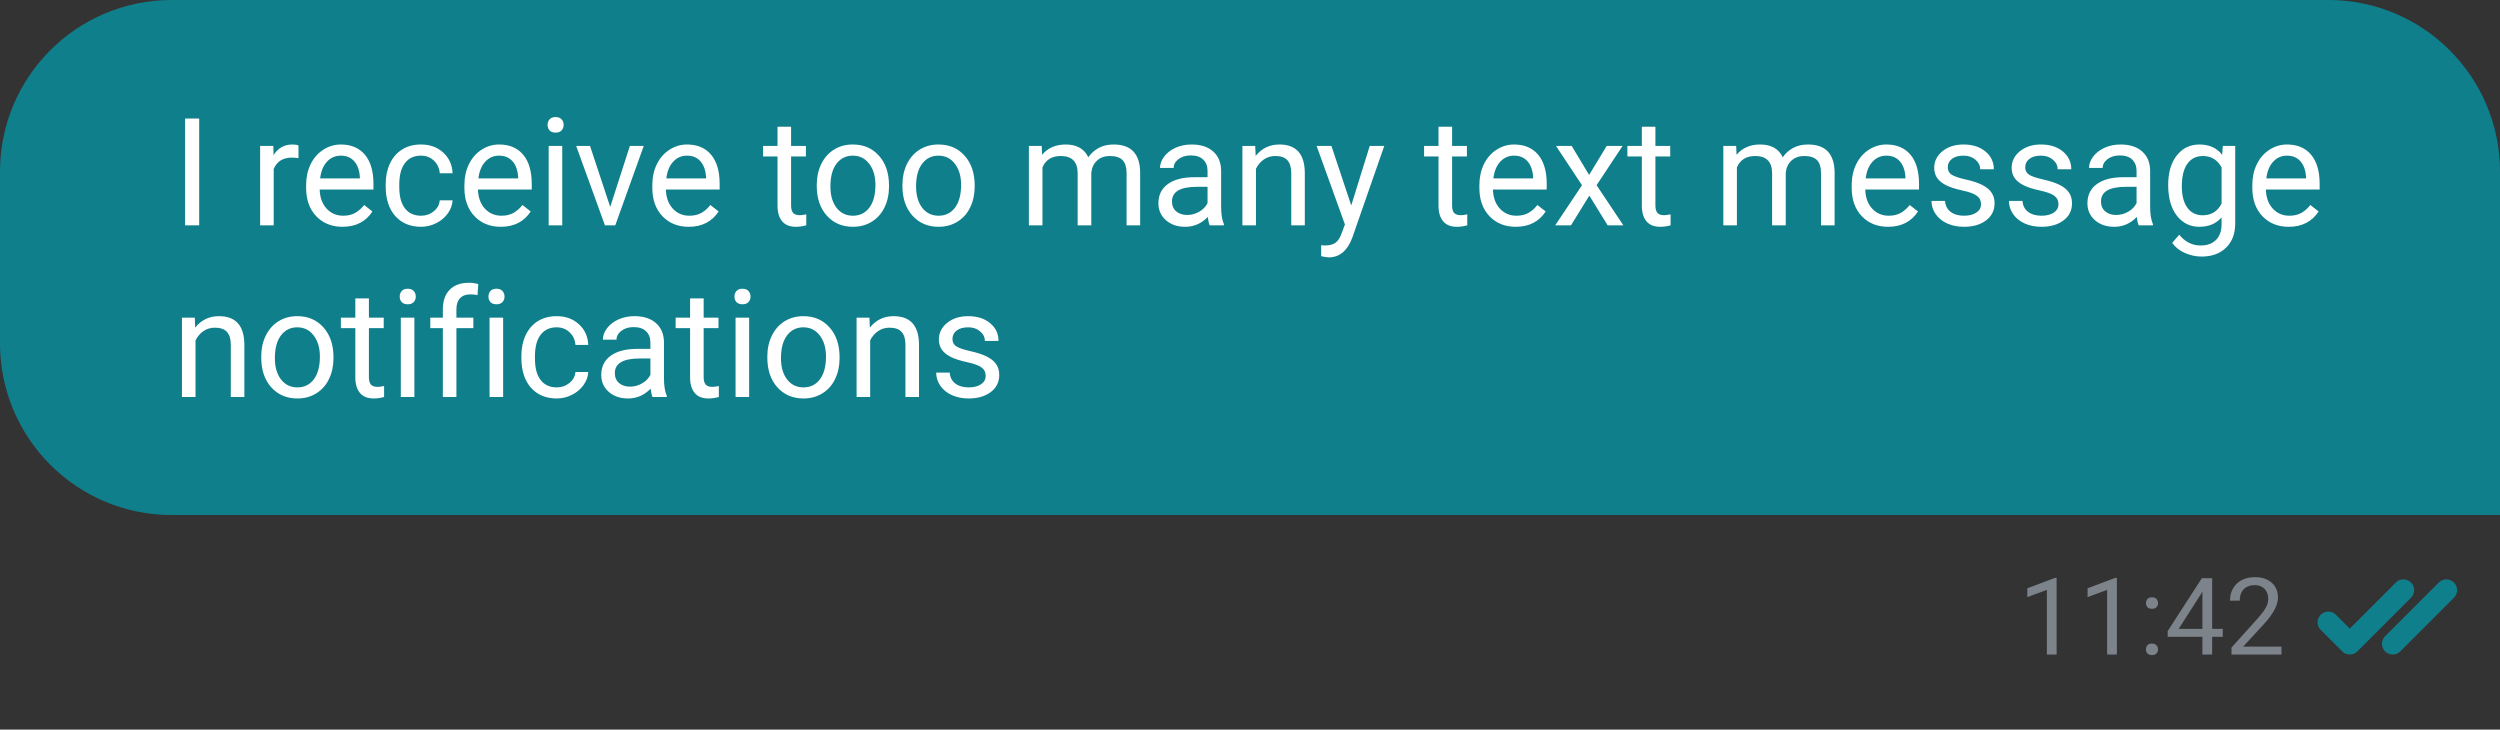 <?xml version="1.0" encoding="UTF-8"?> <svg xmlns="http://www.w3.org/2000/svg" width="233" height="68" viewBox="0 0 233 68" fill="none"><rect x="0" y="0" width="233" height="68" fill="#333333" stroke="none"/> <path d="M0 16C0 7.163 7.163 0 16 0H217C225.837 0 233 7.163 233 16V48H16C7.163 48 0 40.837 0 32V16Z" fill="#107F8C"></path> <path d="M18.564 21H17.251V11.047H18.564V21ZM27.819 14.738C27.628 14.706 27.421 14.69 27.197 14.69C26.368 14.69 25.805 15.044 25.509 15.75V21H24.244V13.604H25.475L25.495 14.458C25.91 13.797 26.498 13.467 27.259 13.467C27.505 13.467 27.692 13.499 27.819 13.562V14.738ZM31.921 21.137C30.918 21.137 30.102 20.809 29.474 20.152C28.845 19.491 28.53 18.61 28.53 17.507V17.274C28.53 16.541 28.669 15.887 28.947 15.312C29.23 14.734 29.622 14.283 30.123 13.959C30.629 13.631 31.176 13.467 31.764 13.467C32.725 13.467 33.473 13.784 34.006 14.417C34.539 15.05 34.806 15.957 34.806 17.138V17.664H29.795C29.813 18.393 30.025 18.983 30.431 19.435C30.841 19.881 31.36 20.105 31.989 20.105C32.436 20.105 32.814 20.013 33.124 19.831C33.434 19.649 33.705 19.407 33.938 19.106L34.71 19.708C34.09 20.66 33.16 21.137 31.921 21.137ZM31.764 14.506C31.253 14.506 30.825 14.693 30.479 15.066C30.132 15.435 29.918 15.955 29.836 16.625H33.541V16.529C33.505 15.887 33.331 15.39 33.022 15.039C32.712 14.684 32.292 14.506 31.764 14.506ZM39.242 20.105C39.693 20.105 40.088 19.968 40.425 19.694C40.762 19.421 40.949 19.079 40.985 18.669H42.182C42.159 19.093 42.013 19.496 41.744 19.879C41.475 20.262 41.115 20.567 40.664 20.795C40.217 21.023 39.743 21.137 39.242 21.137C38.235 21.137 37.433 20.802 36.836 20.132C36.243 19.457 35.947 18.537 35.947 17.37V17.158C35.947 16.438 36.079 15.798 36.344 15.237C36.608 14.677 36.986 14.242 37.478 13.932C37.975 13.622 38.561 13.467 39.235 13.467C40.065 13.467 40.753 13.715 41.3 14.212C41.851 14.709 42.145 15.354 42.182 16.146H40.985C40.949 15.668 40.767 15.276 40.438 14.971C40.115 14.661 39.714 14.506 39.235 14.506C38.593 14.506 38.094 14.738 37.738 15.203C37.387 15.663 37.212 16.331 37.212 17.206V17.445C37.212 18.297 37.387 18.954 37.738 19.414C38.089 19.874 38.59 20.105 39.242 20.105ZM46.673 21.137C45.67 21.137 44.855 20.809 44.226 20.152C43.597 19.491 43.282 18.61 43.282 17.507V17.274C43.282 16.541 43.421 15.887 43.699 15.312C43.982 14.734 44.374 14.283 44.875 13.959C45.381 13.631 45.928 13.467 46.516 13.467C47.477 13.467 48.225 13.784 48.758 14.417C49.291 15.05 49.558 15.957 49.558 17.138V17.664H44.547C44.565 18.393 44.777 18.983 45.183 19.435C45.593 19.881 46.112 20.105 46.741 20.105C47.188 20.105 47.566 20.013 47.876 19.831C48.186 19.649 48.457 19.407 48.69 19.106L49.462 19.708C48.842 20.66 47.912 21.137 46.673 21.137ZM46.516 14.506C46.005 14.506 45.577 14.693 45.23 15.066C44.884 15.435 44.67 15.955 44.588 16.625H48.293V16.529C48.257 15.887 48.083 15.39 47.773 15.039C47.464 14.684 47.044 14.506 46.516 14.506ZM52.401 21H51.137V13.604H52.401V21ZM51.034 11.642C51.034 11.437 51.096 11.263 51.219 11.122C51.346 10.981 51.533 10.91 51.779 10.91C52.025 10.91 52.212 10.981 52.34 11.122C52.467 11.263 52.531 11.437 52.531 11.642C52.531 11.847 52.467 12.018 52.34 12.154C52.212 12.291 52.025 12.359 51.779 12.359C51.533 12.359 51.346 12.291 51.219 12.154C51.096 12.018 51.034 11.847 51.034 11.642ZM56.872 19.284L58.704 13.604H59.996L57.344 21H56.38L53.7 13.604H54.992L56.872 19.284ZM64.186 21.137C63.184 21.137 62.368 20.809 61.739 20.152C61.11 19.491 60.796 18.61 60.796 17.507V17.274C60.796 16.541 60.935 15.887 61.213 15.312C61.495 14.734 61.887 14.283 62.389 13.959C62.895 13.631 63.441 13.467 64.029 13.467C64.991 13.467 65.738 13.784 66.272 14.417C66.805 15.05 67.071 15.957 67.071 17.138V17.664H62.06C62.079 18.393 62.291 18.983 62.696 19.435C63.106 19.881 63.626 20.105 64.255 20.105C64.701 20.105 65.08 20.013 65.39 19.831C65.7 19.649 65.971 19.407 66.203 19.106L66.976 19.708C66.356 20.66 65.426 21.137 64.186 21.137ZM64.029 14.506C63.519 14.506 63.09 14.693 62.744 15.066C62.398 15.435 62.184 15.955 62.102 16.625H65.807V16.529C65.77 15.887 65.597 15.39 65.287 15.039C64.977 14.684 64.558 14.506 64.029 14.506ZM73.73 11.812V13.604H75.11V14.581H73.73V19.168C73.73 19.464 73.791 19.688 73.914 19.838C74.037 19.984 74.247 20.057 74.543 20.057C74.689 20.057 74.889 20.029 75.144 19.975V21C74.812 21.091 74.488 21.137 74.174 21.137C73.609 21.137 73.183 20.966 72.895 20.624C72.608 20.282 72.465 19.797 72.465 19.168V14.581H71.118V13.604H72.465V11.812H73.73ZM76.122 17.233C76.122 16.509 76.263 15.857 76.546 15.278C76.833 14.7 77.23 14.253 77.735 13.938C78.246 13.624 78.827 13.467 79.478 13.467C80.486 13.467 81.299 13.815 81.919 14.513C82.543 15.21 82.856 16.137 82.856 17.295V17.384C82.856 18.104 82.716 18.751 82.439 19.325C82.165 19.895 81.771 20.339 81.256 20.658C80.745 20.977 80.158 21.137 79.492 21.137C78.49 21.137 77.676 20.788 77.052 20.091C76.432 19.394 76.122 18.471 76.122 17.322V17.233ZM77.394 17.384C77.394 18.204 77.583 18.863 77.961 19.359C78.344 19.856 78.854 20.105 79.492 20.105C80.135 20.105 80.645 19.854 81.023 19.352C81.402 18.847 81.591 18.14 81.591 17.233C81.591 16.422 81.397 15.766 81.01 15.265C80.627 14.759 80.117 14.506 79.478 14.506C78.854 14.506 78.351 14.754 77.968 15.251C77.585 15.748 77.394 16.459 77.394 17.384ZM84.106 17.233C84.106 16.509 84.248 15.857 84.53 15.278C84.817 14.7 85.214 14.253 85.72 13.938C86.23 13.624 86.811 13.467 87.463 13.467C88.47 13.467 89.284 13.815 89.903 14.513C90.528 15.21 90.84 16.137 90.84 17.295V17.384C90.84 18.104 90.701 18.751 90.423 19.325C90.149 19.895 89.755 20.339 89.24 20.658C88.73 20.977 88.142 21.137 87.477 21.137C86.474 21.137 85.66 20.788 85.036 20.091C84.416 19.394 84.106 18.471 84.106 17.322V17.233ZM85.378 17.384C85.378 18.204 85.567 18.863 85.945 19.359C86.328 19.856 86.838 20.105 87.477 20.105C88.119 20.105 88.63 19.854 89.008 19.352C89.386 18.847 89.575 18.14 89.575 17.233C89.575 16.422 89.382 15.766 88.994 15.265C88.611 14.759 88.101 14.506 87.463 14.506C86.838 14.506 86.335 14.754 85.952 15.251C85.569 15.748 85.378 16.459 85.378 17.384ZM97.088 13.604L97.122 14.424C97.664 13.786 98.396 13.467 99.316 13.467C100.351 13.467 101.055 13.863 101.429 14.656C101.675 14.301 101.994 14.014 102.386 13.795C102.782 13.576 103.249 13.467 103.787 13.467C105.41 13.467 106.234 14.326 106.262 16.044V21H104.997V16.119C104.997 15.591 104.876 15.196 104.635 14.937C104.393 14.672 103.988 14.54 103.418 14.54C102.949 14.54 102.559 14.681 102.249 14.964C101.939 15.242 101.759 15.618 101.709 16.092V21H100.438V16.153C100.438 15.078 99.911 14.54 98.858 14.54C98.029 14.54 97.462 14.893 97.156 15.6V21H95.892V13.604H97.088ZM112.742 21C112.669 20.854 112.61 20.594 112.564 20.221C111.977 20.831 111.275 21.137 110.459 21.137C109.73 21.137 109.131 20.932 108.661 20.521C108.196 20.107 107.964 19.583 107.964 18.949C107.964 18.179 108.256 17.582 108.839 17.158C109.427 16.73 110.252 16.516 111.313 16.516H112.544V15.935C112.544 15.492 112.412 15.142 112.147 14.882C111.883 14.617 111.493 14.485 110.979 14.485C110.527 14.485 110.149 14.599 109.844 14.827C109.538 15.055 109.386 15.331 109.386 15.654H108.114C108.114 15.285 108.244 14.93 108.504 14.588C108.768 14.242 109.124 13.968 109.57 13.768C110.021 13.567 110.516 13.467 111.054 13.467C111.906 13.467 112.574 13.681 113.057 14.109C113.54 14.533 113.79 15.119 113.809 15.866V19.27C113.809 19.95 113.895 20.49 114.068 20.891V21H112.742ZM110.644 20.036C111.04 20.036 111.416 19.934 111.771 19.729C112.127 19.523 112.384 19.257 112.544 18.929V17.411H111.553C110.003 17.411 109.229 17.865 109.229 18.771C109.229 19.168 109.361 19.478 109.625 19.701C109.889 19.924 110.229 20.036 110.644 20.036ZM116.987 13.604L117.028 14.533C117.593 13.822 118.332 13.467 119.243 13.467C120.806 13.467 121.595 14.349 121.608 16.112V21H120.344V16.105C120.339 15.572 120.216 15.178 119.975 14.923C119.738 14.668 119.366 14.54 118.86 14.54C118.45 14.54 118.09 14.649 117.78 14.868C117.47 15.087 117.229 15.374 117.056 15.729V21H115.791V13.604H116.987ZM125.936 19.148L127.658 13.604H129.012L126.038 22.142C125.578 23.372 124.846 23.987 123.844 23.987L123.604 23.967L123.133 23.878V22.852L123.475 22.88C123.903 22.88 124.236 22.793 124.473 22.62C124.714 22.447 124.912 22.13 125.067 21.67L125.348 20.918L122.709 13.604H124.09L125.936 19.148ZM135.335 11.812V13.604H136.716V14.581H135.335V19.168C135.335 19.464 135.396 19.688 135.52 19.838C135.643 19.984 135.852 20.057 136.148 20.057C136.294 20.057 136.495 20.029 136.75 19.975V21C136.417 21.091 136.094 21.137 135.779 21.137C135.214 21.137 134.788 20.966 134.501 20.624C134.214 20.282 134.07 19.797 134.07 19.168V14.581H132.724V13.604H134.07V11.812H135.335ZM141.269 21.137C140.266 21.137 139.45 20.809 138.821 20.152C138.192 19.491 137.878 18.61 137.878 17.507V17.274C137.878 16.541 138.017 15.887 138.295 15.312C138.577 14.734 138.969 14.283 139.471 13.959C139.977 13.631 140.523 13.467 141.111 13.467C142.073 13.467 142.82 13.784 143.354 14.417C143.887 15.05 144.153 15.957 144.153 17.138V17.664H139.143C139.161 18.393 139.373 18.983 139.778 19.435C140.188 19.881 140.708 20.105 141.337 20.105C141.784 20.105 142.162 20.013 142.472 19.831C142.782 19.649 143.053 19.407 143.285 19.106L144.058 19.708C143.438 20.66 142.508 21.137 141.269 21.137ZM141.111 14.506C140.601 14.506 140.173 14.693 139.826 15.066C139.48 15.435 139.266 15.955 139.184 16.625H142.889V16.529C142.852 15.887 142.679 15.39 142.369 15.039C142.059 14.684 141.64 14.506 141.111 14.506ZM148.104 16.304L149.745 13.604H151.222L148.802 17.261L151.297 21H149.834L148.125 18.231L146.416 21H144.946L147.441 17.261L145.021 13.604H146.484L148.104 16.304ZM154.284 11.812V13.604H155.665V14.581H154.284V19.168C154.284 19.464 154.346 19.688 154.469 19.838C154.592 19.984 154.801 20.057 155.098 20.057C155.243 20.057 155.444 20.029 155.699 19.975V21C155.367 21.091 155.043 21.137 154.729 21.137C154.163 21.137 153.737 20.966 153.45 20.624C153.163 20.282 153.02 19.797 153.02 19.168V14.581H151.673V13.604H153.02V11.812H154.284ZM161.811 13.604L161.845 14.424C162.387 13.786 163.118 13.467 164.039 13.467C165.074 13.467 165.778 13.863 166.151 14.656C166.397 14.301 166.716 14.014 167.108 13.795C167.505 13.576 167.972 13.467 168.51 13.467C170.132 13.467 170.957 14.326 170.984 16.044V21H169.72V16.119C169.72 15.591 169.599 15.196 169.357 14.937C169.116 14.672 168.71 14.54 168.141 14.54C167.671 14.54 167.282 14.681 166.972 14.964C166.662 15.242 166.482 15.618 166.432 16.092V21H165.16V16.153C165.16 15.078 164.634 14.54 163.581 14.54C162.752 14.54 162.184 14.893 161.879 15.6V21H160.614V13.604H161.811ZM175.968 21.137C174.965 21.137 174.149 20.809 173.521 20.152C172.892 19.491 172.577 18.61 172.577 17.507V17.274C172.577 16.541 172.716 15.887 172.994 15.312C173.277 14.734 173.669 14.283 174.17 13.959C174.676 13.631 175.223 13.467 175.811 13.467C176.772 13.467 177.52 13.784 178.053 14.417C178.586 15.05 178.853 15.957 178.853 17.138V17.664H173.842C173.86 18.393 174.072 18.983 174.478 19.435C174.888 19.881 175.407 20.105 176.036 20.105C176.483 20.105 176.861 20.013 177.171 19.831C177.481 19.649 177.752 19.407 177.984 19.106L178.757 19.708C178.137 20.66 177.207 21.137 175.968 21.137ZM175.811 14.506C175.3 14.506 174.872 14.693 174.525 15.066C174.179 15.435 173.965 15.955 173.883 16.625H177.588V16.529C177.551 15.887 177.378 15.39 177.068 15.039C176.758 14.684 176.339 14.506 175.811 14.506ZM184.629 19.038C184.629 18.696 184.499 18.432 184.239 18.245C183.984 18.054 183.535 17.89 182.893 17.753C182.255 17.616 181.746 17.452 181.368 17.261C180.994 17.069 180.716 16.841 180.534 16.577C180.356 16.313 180.268 15.998 180.268 15.634C180.268 15.028 180.523 14.515 181.033 14.096C181.548 13.676 182.204 13.467 183.002 13.467C183.84 13.467 184.52 13.683 185.039 14.116C185.563 14.549 185.825 15.103 185.825 15.777H184.554C184.554 15.431 184.406 15.133 184.109 14.882C183.818 14.631 183.449 14.506 183.002 14.506C182.542 14.506 182.182 14.606 181.922 14.807C181.662 15.007 181.532 15.269 181.532 15.593C181.532 15.898 181.653 16.128 181.895 16.283C182.136 16.438 182.571 16.586 183.2 16.727C183.834 16.869 184.346 17.037 184.738 17.233C185.13 17.429 185.42 17.666 185.606 17.944C185.798 18.218 185.894 18.553 185.894 18.949C185.894 19.61 185.629 20.141 185.101 20.542C184.572 20.939 183.886 21.137 183.043 21.137C182.451 21.137 181.926 21.032 181.471 20.822C181.015 20.613 180.657 20.321 180.397 19.947C180.142 19.569 180.015 19.161 180.015 18.724H181.279C181.302 19.148 181.471 19.485 181.785 19.735C182.104 19.981 182.523 20.105 183.043 20.105C183.521 20.105 183.904 20.009 184.191 19.817C184.483 19.621 184.629 19.362 184.629 19.038ZM191.848 19.038C191.848 18.696 191.718 18.432 191.458 18.245C191.203 18.054 190.754 17.89 190.111 17.753C189.473 17.616 188.965 17.452 188.587 17.261C188.213 17.069 187.935 16.841 187.753 16.577C187.575 16.313 187.486 15.998 187.486 15.634C187.486 15.028 187.742 14.515 188.252 14.096C188.767 13.676 189.423 13.467 190.221 13.467C191.059 13.467 191.738 13.683 192.258 14.116C192.782 14.549 193.044 15.103 193.044 15.777H191.772C191.772 15.431 191.624 15.133 191.328 14.882C191.036 14.631 190.667 14.506 190.221 14.506C189.76 14.506 189.4 14.606 189.141 14.807C188.881 15.007 188.751 15.269 188.751 15.593C188.751 15.898 188.872 16.128 189.113 16.283C189.355 16.438 189.79 16.586 190.419 16.727C191.052 16.869 191.565 17.037 191.957 17.233C192.349 17.429 192.638 17.666 192.825 17.944C193.017 18.218 193.112 18.553 193.112 18.949C193.112 19.61 192.848 20.141 192.319 20.542C191.791 20.939 191.105 21.137 190.262 21.137C189.669 21.137 189.145 21.032 188.689 20.822C188.234 20.613 187.876 20.321 187.616 19.947C187.361 19.569 187.233 19.161 187.233 18.724H188.498C188.521 19.148 188.689 19.485 189.004 19.735C189.323 19.981 189.742 20.105 190.262 20.105C190.74 20.105 191.123 20.009 191.41 19.817C191.702 19.621 191.848 19.362 191.848 19.038ZM199.326 21C199.253 20.854 199.194 20.594 199.148 20.221C198.561 20.831 197.859 21.137 197.043 21.137C196.314 21.137 195.715 20.932 195.245 20.521C194.78 20.107 194.548 19.583 194.548 18.949C194.548 18.179 194.84 17.582 195.423 17.158C196.011 16.73 196.836 16.516 197.897 16.516H199.128V15.935C199.128 15.492 198.996 15.142 198.731 14.882C198.467 14.617 198.077 14.485 197.562 14.485C197.111 14.485 196.733 14.599 196.428 14.827C196.122 15.055 195.97 15.331 195.97 15.654H194.698C194.698 15.285 194.828 14.93 195.088 14.588C195.352 14.242 195.708 13.968 196.154 13.768C196.605 13.567 197.1 13.467 197.638 13.467C198.49 13.467 199.158 13.681 199.641 14.109C200.124 14.533 200.374 15.119 200.393 15.866V19.27C200.393 19.95 200.479 20.49 200.652 20.891V21H199.326ZM197.228 20.036C197.624 20.036 198 19.934 198.355 19.729C198.711 19.523 198.968 19.257 199.128 18.929V17.411H198.137C196.587 17.411 195.812 17.865 195.812 18.771C195.812 19.168 195.945 19.478 196.209 19.701C196.473 19.924 196.813 20.036 197.228 20.036ZM202.074 17.24C202.074 16.087 202.341 15.171 202.874 14.492C203.407 13.809 204.114 13.467 204.993 13.467C205.896 13.467 206.6 13.786 207.105 14.424L207.167 13.604H208.322V20.822C208.322 21.779 208.037 22.534 207.468 23.085C206.903 23.636 206.142 23.912 205.185 23.912C204.651 23.912 204.13 23.798 203.619 23.57C203.109 23.342 202.719 23.03 202.45 22.634L203.106 21.875C203.649 22.545 204.312 22.88 205.096 22.88C205.711 22.88 206.189 22.707 206.531 22.36C206.878 22.014 207.051 21.526 207.051 20.898V20.262C206.545 20.845 205.854 21.137 204.979 21.137C204.114 21.137 203.412 20.788 202.874 20.091C202.341 19.394 202.074 18.443 202.074 17.24ZM203.346 17.384C203.346 18.218 203.517 18.874 203.858 19.352C204.2 19.826 204.679 20.064 205.294 20.064C206.091 20.064 206.677 19.701 207.051 18.977V15.6C206.663 14.893 206.082 14.54 205.308 14.54C204.692 14.54 204.212 14.779 203.865 15.258C203.519 15.736 203.346 16.445 203.346 17.384ZM213.306 21.137C212.303 21.137 211.487 20.809 210.858 20.152C210.229 19.491 209.915 18.61 209.915 17.507V17.274C209.915 16.541 210.054 15.887 210.332 15.312C210.615 14.734 211.007 14.283 211.508 13.959C212.014 13.631 212.561 13.467 213.148 13.467C214.11 13.467 214.857 13.784 215.391 14.417C215.924 15.05 216.19 15.957 216.19 17.138V17.664H211.18C211.198 18.393 211.41 18.983 211.815 19.435C212.226 19.881 212.745 20.105 213.374 20.105C213.821 20.105 214.199 20.013 214.509 19.831C214.819 19.649 215.09 19.407 215.322 19.106L216.095 19.708C215.475 20.66 214.545 21.137 213.306 21.137ZM213.148 14.506C212.638 14.506 212.21 14.693 211.863 15.066C211.517 15.435 211.303 15.955 211.221 16.625H214.926V16.529C214.889 15.887 214.716 15.39 214.406 15.039C214.096 14.684 213.677 14.506 213.148 14.506ZM18.153 29.604L18.194 30.533C18.759 29.822 19.498 29.467 20.409 29.467C21.972 29.467 22.761 30.349 22.774 32.112V37H21.51V32.105C21.505 31.572 21.382 31.178 21.141 30.923C20.904 30.668 20.532 30.54 20.026 30.54C19.616 30.54 19.256 30.649 18.946 30.868C18.636 31.087 18.395 31.374 18.222 31.73V37H16.957V29.604H18.153ZM24.347 33.233C24.347 32.509 24.488 31.857 24.77 31.278C25.058 30.7 25.454 30.253 25.96 29.939C26.47 29.624 27.051 29.467 27.703 29.467C28.71 29.467 29.524 29.815 30.144 30.513C30.768 31.21 31.08 32.137 31.08 33.295V33.384C31.08 34.104 30.941 34.751 30.663 35.325C30.39 35.895 29.995 36.339 29.48 36.658C28.97 36.977 28.382 37.137 27.717 37.137C26.714 37.137 25.901 36.788 25.276 36.091C24.657 35.394 24.347 34.471 24.347 33.322V33.233ZM25.618 33.384C25.618 34.204 25.807 34.863 26.186 35.359C26.568 35.856 27.079 36.105 27.717 36.105C28.359 36.105 28.87 35.854 29.248 35.352C29.626 34.847 29.815 34.14 29.815 33.233C29.815 32.422 29.622 31.766 29.234 31.265C28.852 30.759 28.341 30.506 27.703 30.506C27.079 30.506 26.575 30.754 26.192 31.251C25.81 31.748 25.618 32.459 25.618 33.384ZM34.382 27.812V29.604H35.763V30.581H34.382V35.168C34.382 35.464 34.443 35.688 34.566 35.838C34.69 35.984 34.899 36.057 35.195 36.057C35.341 36.057 35.542 36.029 35.797 35.975V37C35.464 37.091 35.141 37.137 34.826 37.137C34.261 37.137 33.835 36.966 33.548 36.624C33.261 36.282 33.117 35.797 33.117 35.168V30.581H31.77V29.604H33.117V27.812H34.382ZM38.62 37H37.355V29.604H38.62V37ZM37.253 27.642C37.253 27.436 37.315 27.263 37.438 27.122C37.565 26.981 37.752 26.91 37.998 26.91C38.244 26.91 38.431 26.981 38.559 27.122C38.686 27.263 38.75 27.436 38.75 27.642C38.75 27.847 38.686 28.018 38.559 28.154C38.431 28.291 38.244 28.359 37.998 28.359C37.752 28.359 37.565 28.291 37.438 28.154C37.315 28.018 37.253 27.847 37.253 27.642ZM41.273 37V30.581H40.103V29.604H41.273V28.845C41.273 28.052 41.484 27.439 41.908 27.006C42.332 26.573 42.931 26.356 43.706 26.356C43.998 26.356 44.287 26.395 44.574 26.473L44.506 27.498C44.292 27.457 44.064 27.436 43.822 27.436C43.412 27.436 43.095 27.557 42.872 27.799C42.649 28.036 42.537 28.378 42.537 28.824V29.604H44.116V30.581H42.537V37H41.273ZM46.892 37H45.627V29.604H46.892V37ZM45.524 27.642C45.524 27.436 45.586 27.263 45.709 27.122C45.837 26.981 46.023 26.91 46.27 26.91C46.516 26.91 46.703 26.981 46.83 27.122C46.958 27.263 47.022 27.436 47.022 27.642C47.022 27.847 46.958 28.018 46.83 28.154C46.703 28.291 46.516 28.359 46.27 28.359C46.023 28.359 45.837 28.291 45.709 28.154C45.586 28.018 45.524 27.847 45.524 27.642ZM51.889 36.105C52.34 36.105 52.734 35.968 53.071 35.694C53.408 35.421 53.595 35.079 53.632 34.669H54.828C54.805 35.093 54.66 35.496 54.391 35.879C54.122 36.262 53.762 36.567 53.31 36.795C52.864 37.023 52.39 37.137 51.889 37.137C50.882 37.137 50.079 36.802 49.482 36.132C48.89 35.457 48.594 34.537 48.594 33.37V33.158C48.594 32.438 48.726 31.798 48.99 31.237C49.255 30.677 49.633 30.241 50.125 29.932C50.622 29.622 51.207 29.467 51.882 29.467C52.711 29.467 53.399 29.715 53.946 30.212C54.498 30.709 54.792 31.354 54.828 32.147H53.632C53.595 31.668 53.413 31.276 53.085 30.971C52.761 30.661 52.36 30.506 51.882 30.506C51.239 30.506 50.74 30.738 50.385 31.203C50.034 31.663 49.858 32.331 49.858 33.206V33.445C49.858 34.297 50.034 34.954 50.385 35.414C50.736 35.874 51.237 36.105 51.889 36.105ZM60.816 37C60.743 36.854 60.684 36.594 60.639 36.221C60.051 36.831 59.349 37.137 58.533 37.137C57.804 37.137 57.205 36.932 56.735 36.522C56.27 36.107 56.038 35.583 56.038 34.949C56.038 34.179 56.33 33.582 56.913 33.158C57.501 32.73 58.326 32.516 59.388 32.516H60.618V31.935C60.618 31.492 60.486 31.142 60.222 30.882C59.957 30.617 59.568 30.485 59.053 30.485C58.602 30.485 58.223 30.599 57.918 30.827C57.613 31.055 57.46 31.331 57.46 31.654H56.188C56.188 31.285 56.318 30.93 56.578 30.588C56.842 30.241 57.198 29.968 57.645 29.768C58.096 29.567 58.59 29.467 59.128 29.467C59.98 29.467 60.648 29.681 61.131 30.109C61.614 30.533 61.865 31.119 61.883 31.866V35.27C61.883 35.95 61.969 36.49 62.143 36.891V37H60.816ZM58.718 36.036C59.114 36.036 59.49 35.934 59.846 35.728C60.201 35.523 60.459 35.257 60.618 34.929V33.411H59.627C58.078 33.411 57.303 33.865 57.303 34.772C57.303 35.168 57.435 35.478 57.699 35.701C57.964 35.925 58.303 36.036 58.718 36.036ZM65.581 27.812V29.604H66.962V30.581H65.581V35.168C65.581 35.464 65.643 35.688 65.766 35.838C65.889 35.984 66.098 36.057 66.394 36.057C66.54 36.057 66.741 36.029 66.996 35.975V37C66.663 37.091 66.34 37.137 66.025 37.137C65.46 37.137 65.034 36.966 64.747 36.624C64.46 36.282 64.316 35.797 64.316 35.168V30.581H62.97V29.604H64.316V27.812H65.581ZM69.819 37H68.555V29.604H69.819V37ZM68.452 27.642C68.452 27.436 68.514 27.263 68.637 27.122C68.764 26.981 68.951 26.91 69.197 26.91C69.443 26.91 69.63 26.981 69.758 27.122C69.885 27.263 69.949 27.436 69.949 27.642C69.949 27.847 69.885 28.018 69.758 28.154C69.63 28.291 69.443 28.359 69.197 28.359C68.951 28.359 68.764 28.291 68.637 28.154C68.514 28.018 68.452 27.847 68.452 27.642ZM71.515 33.233C71.515 32.509 71.656 31.857 71.939 31.278C72.226 30.7 72.622 30.253 73.128 29.939C73.638 29.624 74.219 29.467 74.871 29.467C75.878 29.467 76.692 29.815 77.311 30.513C77.936 31.21 78.248 32.137 78.248 33.295V33.384C78.248 34.104 78.109 34.751 77.831 35.325C77.558 35.895 77.163 36.339 76.648 36.658C76.138 36.977 75.55 37.137 74.885 37.137C73.882 37.137 73.069 36.788 72.444 36.091C71.825 35.394 71.515 34.471 71.515 33.322V33.233ZM72.786 33.384C72.786 34.204 72.975 34.863 73.353 35.359C73.736 35.856 74.247 36.105 74.885 36.105C75.527 36.105 76.038 35.854 76.416 35.352C76.794 34.847 76.983 34.14 76.983 33.233C76.983 32.422 76.79 31.766 76.402 31.265C76.019 30.759 75.509 30.506 74.871 30.506C74.247 30.506 73.743 30.754 73.36 31.251C72.978 31.748 72.786 32.459 72.786 33.384ZM81.03 29.604L81.071 30.533C81.636 29.822 82.375 29.467 83.286 29.467C84.849 29.467 85.638 30.349 85.651 32.112V37H84.387V32.105C84.382 31.572 84.259 31.178 84.018 30.923C83.781 30.668 83.409 30.54 82.903 30.54C82.493 30.54 82.133 30.649 81.823 30.868C81.513 31.087 81.272 31.374 81.099 31.73V37H79.834V29.604H81.03ZM91.865 35.038C91.865 34.696 91.735 34.432 91.476 34.245C91.22 34.054 90.772 33.89 90.129 33.753C89.491 33.616 88.983 33.452 88.605 33.261C88.231 33.069 87.953 32.842 87.77 32.577C87.593 32.313 87.504 31.998 87.504 31.634C87.504 31.028 87.759 30.515 88.269 30.096C88.784 29.676 89.441 29.467 90.238 29.467C91.077 29.467 91.756 29.683 92.275 30.116C92.799 30.549 93.061 31.103 93.061 31.777H91.79C91.79 31.431 91.642 31.133 91.346 30.882C91.054 30.631 90.685 30.506 90.238 30.506C89.778 30.506 89.418 30.606 89.158 30.807C88.898 31.007 88.769 31.269 88.769 31.593C88.769 31.898 88.889 32.128 89.131 32.283C89.372 32.438 89.808 32.586 90.436 32.727C91.07 32.869 91.583 33.037 91.975 33.233C92.367 33.429 92.656 33.666 92.843 33.944C93.034 34.218 93.13 34.553 93.13 34.949C93.13 35.61 92.866 36.141 92.337 36.542C91.808 36.938 91.122 37.137 90.279 37.137C89.687 37.137 89.163 37.032 88.707 36.822C88.251 36.613 87.894 36.321 87.634 35.947C87.379 35.569 87.251 35.161 87.251 34.724H88.516C88.538 35.148 88.707 35.485 89.022 35.735C89.341 35.981 89.76 36.105 90.279 36.105C90.758 36.105 91.141 36.009 91.428 35.817C91.719 35.621 91.865 35.362 91.865 35.038Z" fill="white"></path> <path d="M191.677 61H190.769V54.98L188.947 55.648V54.828L191.535 53.856H191.677V61ZM197.292 61H196.384V54.98L194.562 55.648V54.828L197.15 53.856H197.292V61ZM200.002 60.526C200.002 60.37 200.048 60.24 200.139 60.136C200.233 60.032 200.373 59.98 200.559 59.98C200.744 59.98 200.884 60.032 200.979 60.136C201.076 60.24 201.125 60.37 201.125 60.526C201.125 60.676 201.076 60.801 200.979 60.902C200.884 61.003 200.744 61.054 200.559 61.054C200.373 61.054 200.233 61.003 200.139 60.902C200.048 60.801 200.002 60.676 200.002 60.526ZM200.007 56.215C200.007 56.059 200.052 55.928 200.144 55.824C200.238 55.72 200.378 55.668 200.563 55.668C200.749 55.668 200.889 55.72 200.983 55.824C201.081 55.928 201.13 56.059 201.13 56.215C201.13 56.365 201.081 56.49 200.983 56.591C200.889 56.692 200.749 56.742 200.563 56.742C200.378 56.742 200.238 56.692 200.144 56.591C200.052 56.49 200.007 56.365 200.007 56.215ZM206.174 58.612H207.16V59.35H206.174V61H205.266V59.35H202.028V58.817L205.212 53.891H206.174V58.612ZM203.054 58.612H205.266V55.126L205.158 55.321L203.054 58.612ZM212.634 61H207.976V60.351L210.437 57.616C210.801 57.203 211.052 56.867 211.188 56.61C211.328 56.35 211.398 56.081 211.398 55.805C211.398 55.434 211.286 55.129 211.062 54.892C210.837 54.654 210.537 54.535 210.163 54.535C209.714 54.535 209.364 54.664 209.113 54.921C208.866 55.175 208.742 55.53 208.742 55.985H207.839C207.839 55.331 208.049 54.802 208.469 54.398C208.892 53.995 209.457 53.793 210.163 53.793C210.824 53.793 211.346 53.967 211.73 54.315C212.115 54.66 212.307 55.121 212.307 55.697C212.307 56.397 211.861 57.23 210.969 58.197L209.064 60.263H212.634V61Z" fill="#7D838A"></path> <path d="M217 58L219 60L224 55" stroke="#107F8C" stroke-width="2" stroke-linecap="round" stroke-linejoin="round"></path> <path d="M223 60L228 55" stroke="#107F8C" stroke-width="2" stroke-linecap="round" stroke-linejoin="round"></path> </svg> 